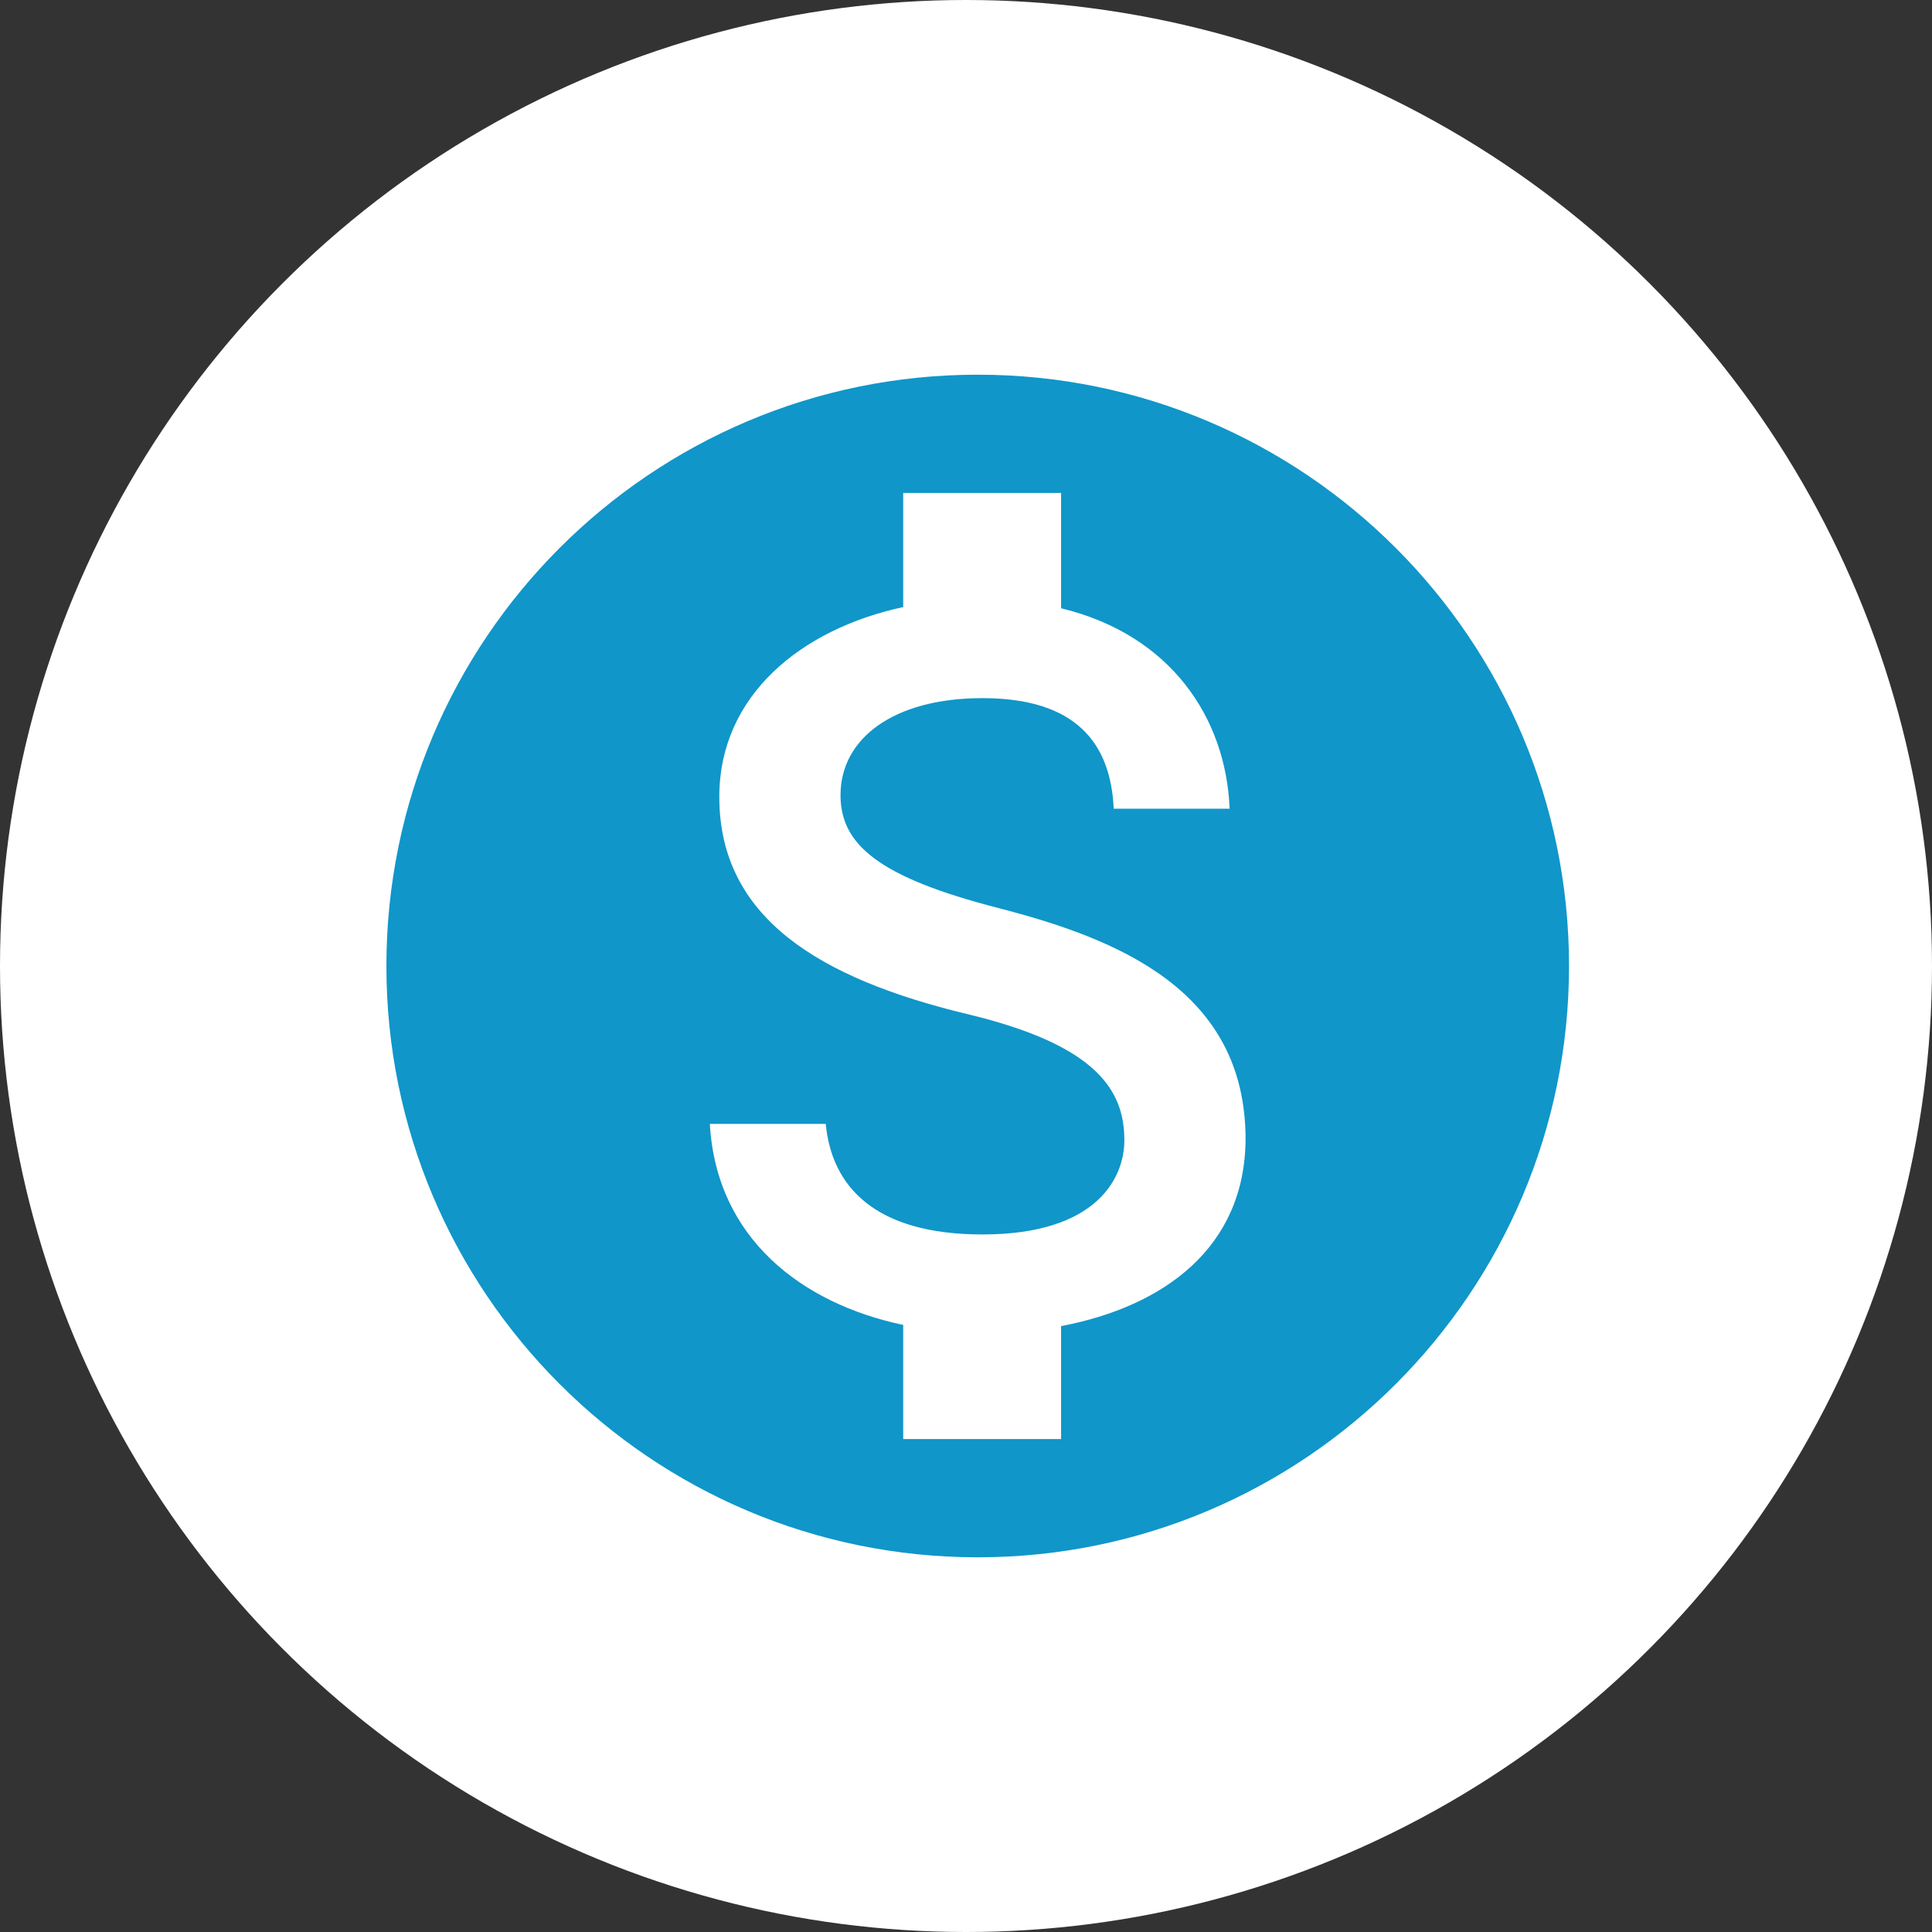 <?xml version="1.0" encoding="UTF-8"?>
<svg width="165px" height="165px" viewBox="0 0 165 165" version="1.1" xmlns="http://www.w3.org/2000/svg" xmlns:xlink="http://www.w3.org/1999/xlink">
    <rect x="0" y="0" width="165" height="165" fill="#333333" stroke="none"/>
    <title>icon_step04_close</title>
    <g id="Website" stroke="none" stroke-width="1" fill="none" fill-rule="evenodd">
        <g id="icon_step04_close">
            <circle id="Ellipse_5404-Copy-3" fill="#FFFFFF" fill-rule="nonzero" cx="82.5" cy="82.5" r="82.5"></circle>
            <g id="monetization_on_black_24dp" transform="translate(22, 21)">
                <polygon id="Path" points="0 0 122 0 122 122 0 122"></polygon>
                <path d="M61.5,11 C33.624,11 11,33.624 11,61.5 C11,89.376 33.624,112 61.5,112 C89.376,112 112,89.376 112,61.5 C112,33.624 89.376,11 61.5,11 Z M68.621,92.254 L68.621,101.9 L55.137,101.9 L55.137,92.153 C46.502,90.335 39.179,84.781 38.623,74.984 L48.522,74.984 C49.026,80.286 52.663,84.427 61.904,84.427 C71.802,84.427 74.024,79.478 74.024,76.397 C74.024,72.206 71.802,68.267 60.541,65.591 C48.017,62.56 39.431,57.41 39.431,47.057 C39.431,38.371 46.451,32.715 55.137,30.846 L55.137,21.1 L68.621,21.1 L68.621,30.948 C78.013,33.22 82.71,40.34 83.013,48.067 L73.115,48.067 C72.862,42.462 69.883,38.623 61.904,38.623 C54.329,38.623 49.784,42.057 49.784,46.906 C49.784,51.148 53.066,53.925 63.267,56.551 C73.469,59.177 84.376,63.571 84.376,76.296 C84.326,85.538 77.407,90.588 68.621,92.254 Z" id="Shape" fill="#1096C9" fill-rule="nonzero"></path>
            </g>
        </g>
    </g>
</svg>